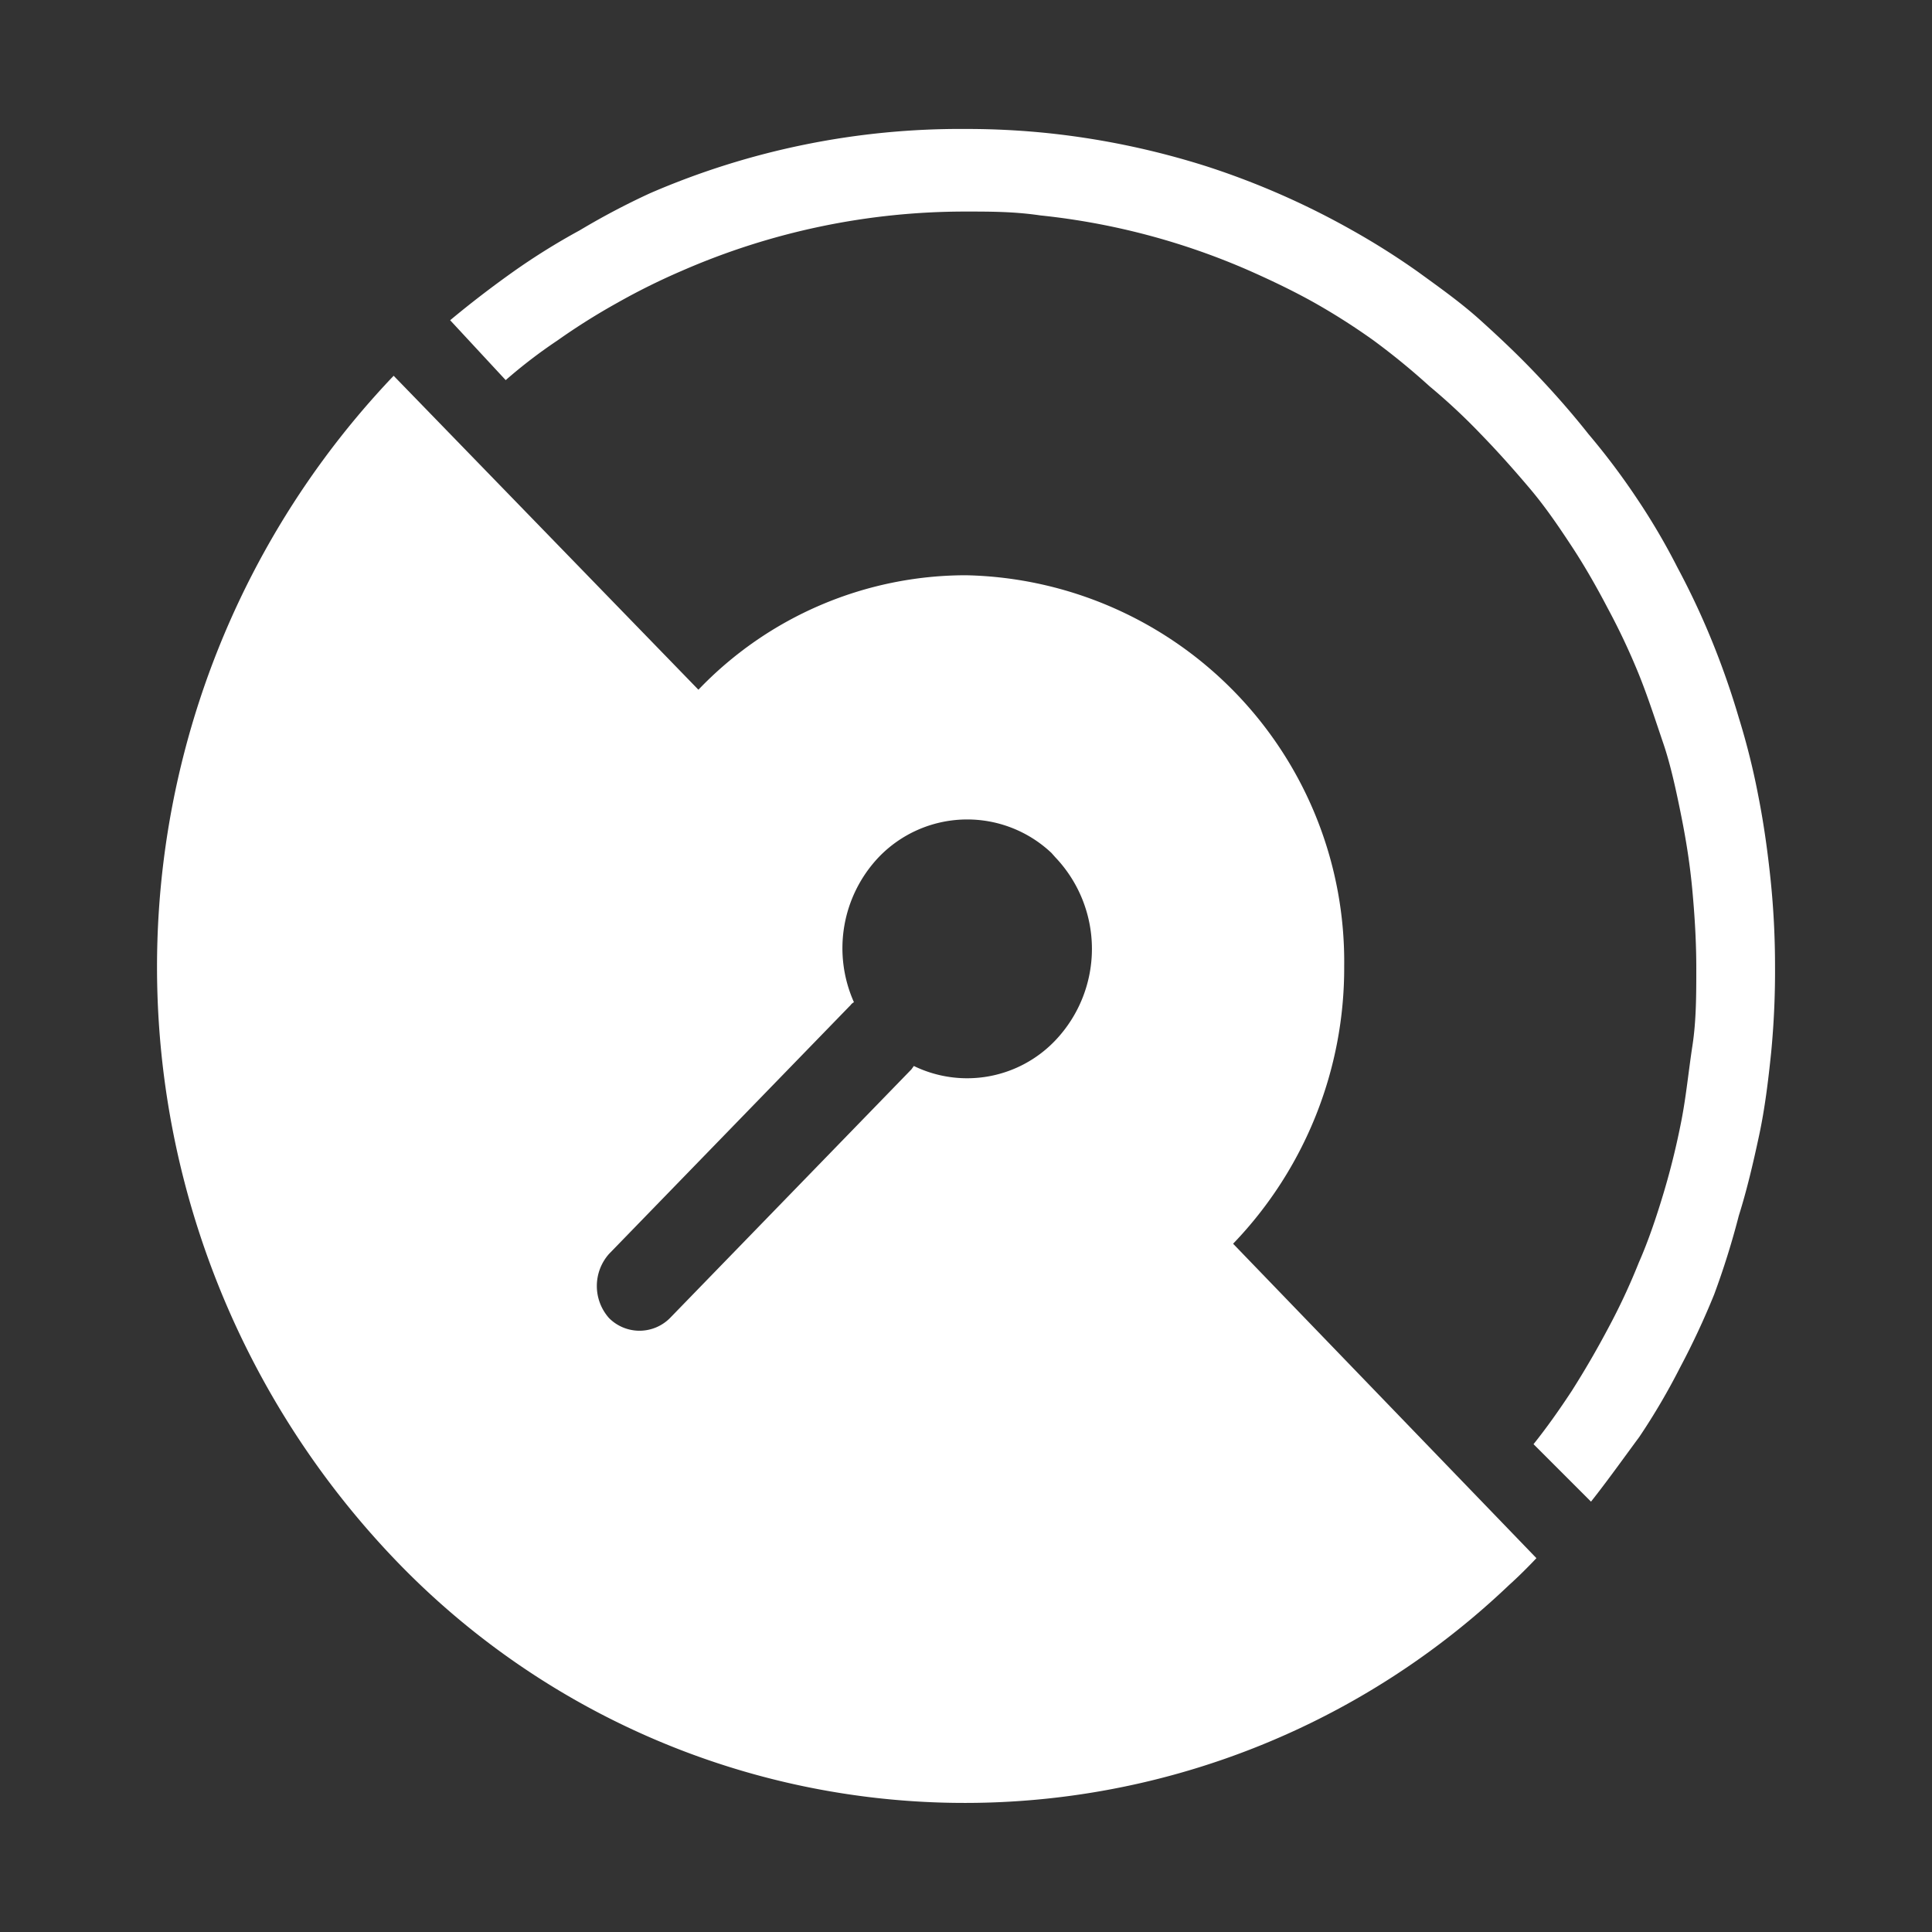 <svg id="图层_1" data-name="图层 1" xmlns="http://www.w3.org/2000/svg" viewBox="0 0 40 40"><rect x="0" y="0" width="40" height="40" fill="#333333" stroke="none"/><defs><style>.cls-1{fill:#fff;}</style></defs><g id="组_171" data-name="组 171"><path id="路径_121" data-name="路径 121" class="cls-1" d="M20,4.38c.51,0,1,0,1.54.08a14.52,14.52,0,0,1,4.34,1.15c.45.2.89.41,1.32.65a13.63,13.63,0,0,1,1.24.79A14.54,14.54,0,0,1,29.6,8a12.68,12.68,0,0,1,1.07,1c.34.35.67.72,1,1.11s.6.79.87,1.2.52.85.75,1.29a14,14,0,0,1,.64,1.36c.19.47.36,1,.51,1.44s.27,1,.37,1.5.18,1,.23,1.55.08,1.07.08,1.6,0,1.08-.08,1.6-.13,1.05-.23,1.56-.22,1-.37,1.5-.32,1-.51,1.43a13.15,13.15,0,0,1-.64,1.37q-.35.66-.75,1.29c-.25.38-.51.75-.79,1.1l1.19,1.19c.34-.43.66-.88,1-1.34a13.71,13.71,0,0,0,.84-1.43,16.19,16.19,0,0,0,.71-1.52A16.59,16.59,0,0,0,36,25.17c.17-.54.3-1.1.42-1.66s.19-1.14.25-1.72A17.53,17.53,0,0,0,36.75,20a17.34,17.34,0,0,0-.09-1.77c-.06-.58-.14-1.16-.25-1.72A14.93,14.93,0,0,0,36,14.86a16.78,16.78,0,0,0-.56-1.6,16,16,0,0,0-.71-1.51,13.71,13.71,0,0,0-.84-1.43,14.55,14.55,0,0,0-1-1.33c-.34-.43-.7-.84-1.08-1.24S31.06,7,30.65,6.63s-.85-.68-1.29-1A15.29,15.29,0,0,0,28,4.77a16.37,16.37,0,0,0-3-1.32,16.55,16.55,0,0,0-3.27-.69A16.32,16.32,0,0,0,20,2.67h0A16.17,16.17,0,0,0,13.46,4,15.29,15.29,0,0,0,12,4.77a13.87,13.87,0,0,0-1.38.86c-.45.32-.88.65-1.3,1l1.15,1.24a10.47,10.47,0,0,1,1.07-.82,13.51,13.51,0,0,1,1.24-.78,13.7,13.7,0,0,1,1.33-.66A14.65,14.65,0,0,1,20,4.38"/><path id="路径_122" data-name="路径 122" class="cls-1" d="M25.53,25.75A8.23,8.23,0,0,0,27.83,20,8,8,0,0,0,20,11.91h0a7.67,7.67,0,0,0-5.54,2.37L8.15,7.78a17.74,17.74,0,0,0,0,24.48,16.33,16.33,0,0,0,23.09.56c.2-.18.39-.37.57-.56Zm-6.61-3.68-.05.07-5,5.15a.89.89,0,0,1-1.26,0l0,0a1,1,0,0,1,0-1.33l5-5.15a.2.2,0,0,1,.07-.06,2.74,2.74,0,0,1,.51-3,2.54,2.54,0,0,1,3.58-.09l.08.09a2.75,2.75,0,0,1,0,3.79A2.52,2.52,0,0,1,18.92,22.07Z"/></g></svg>
